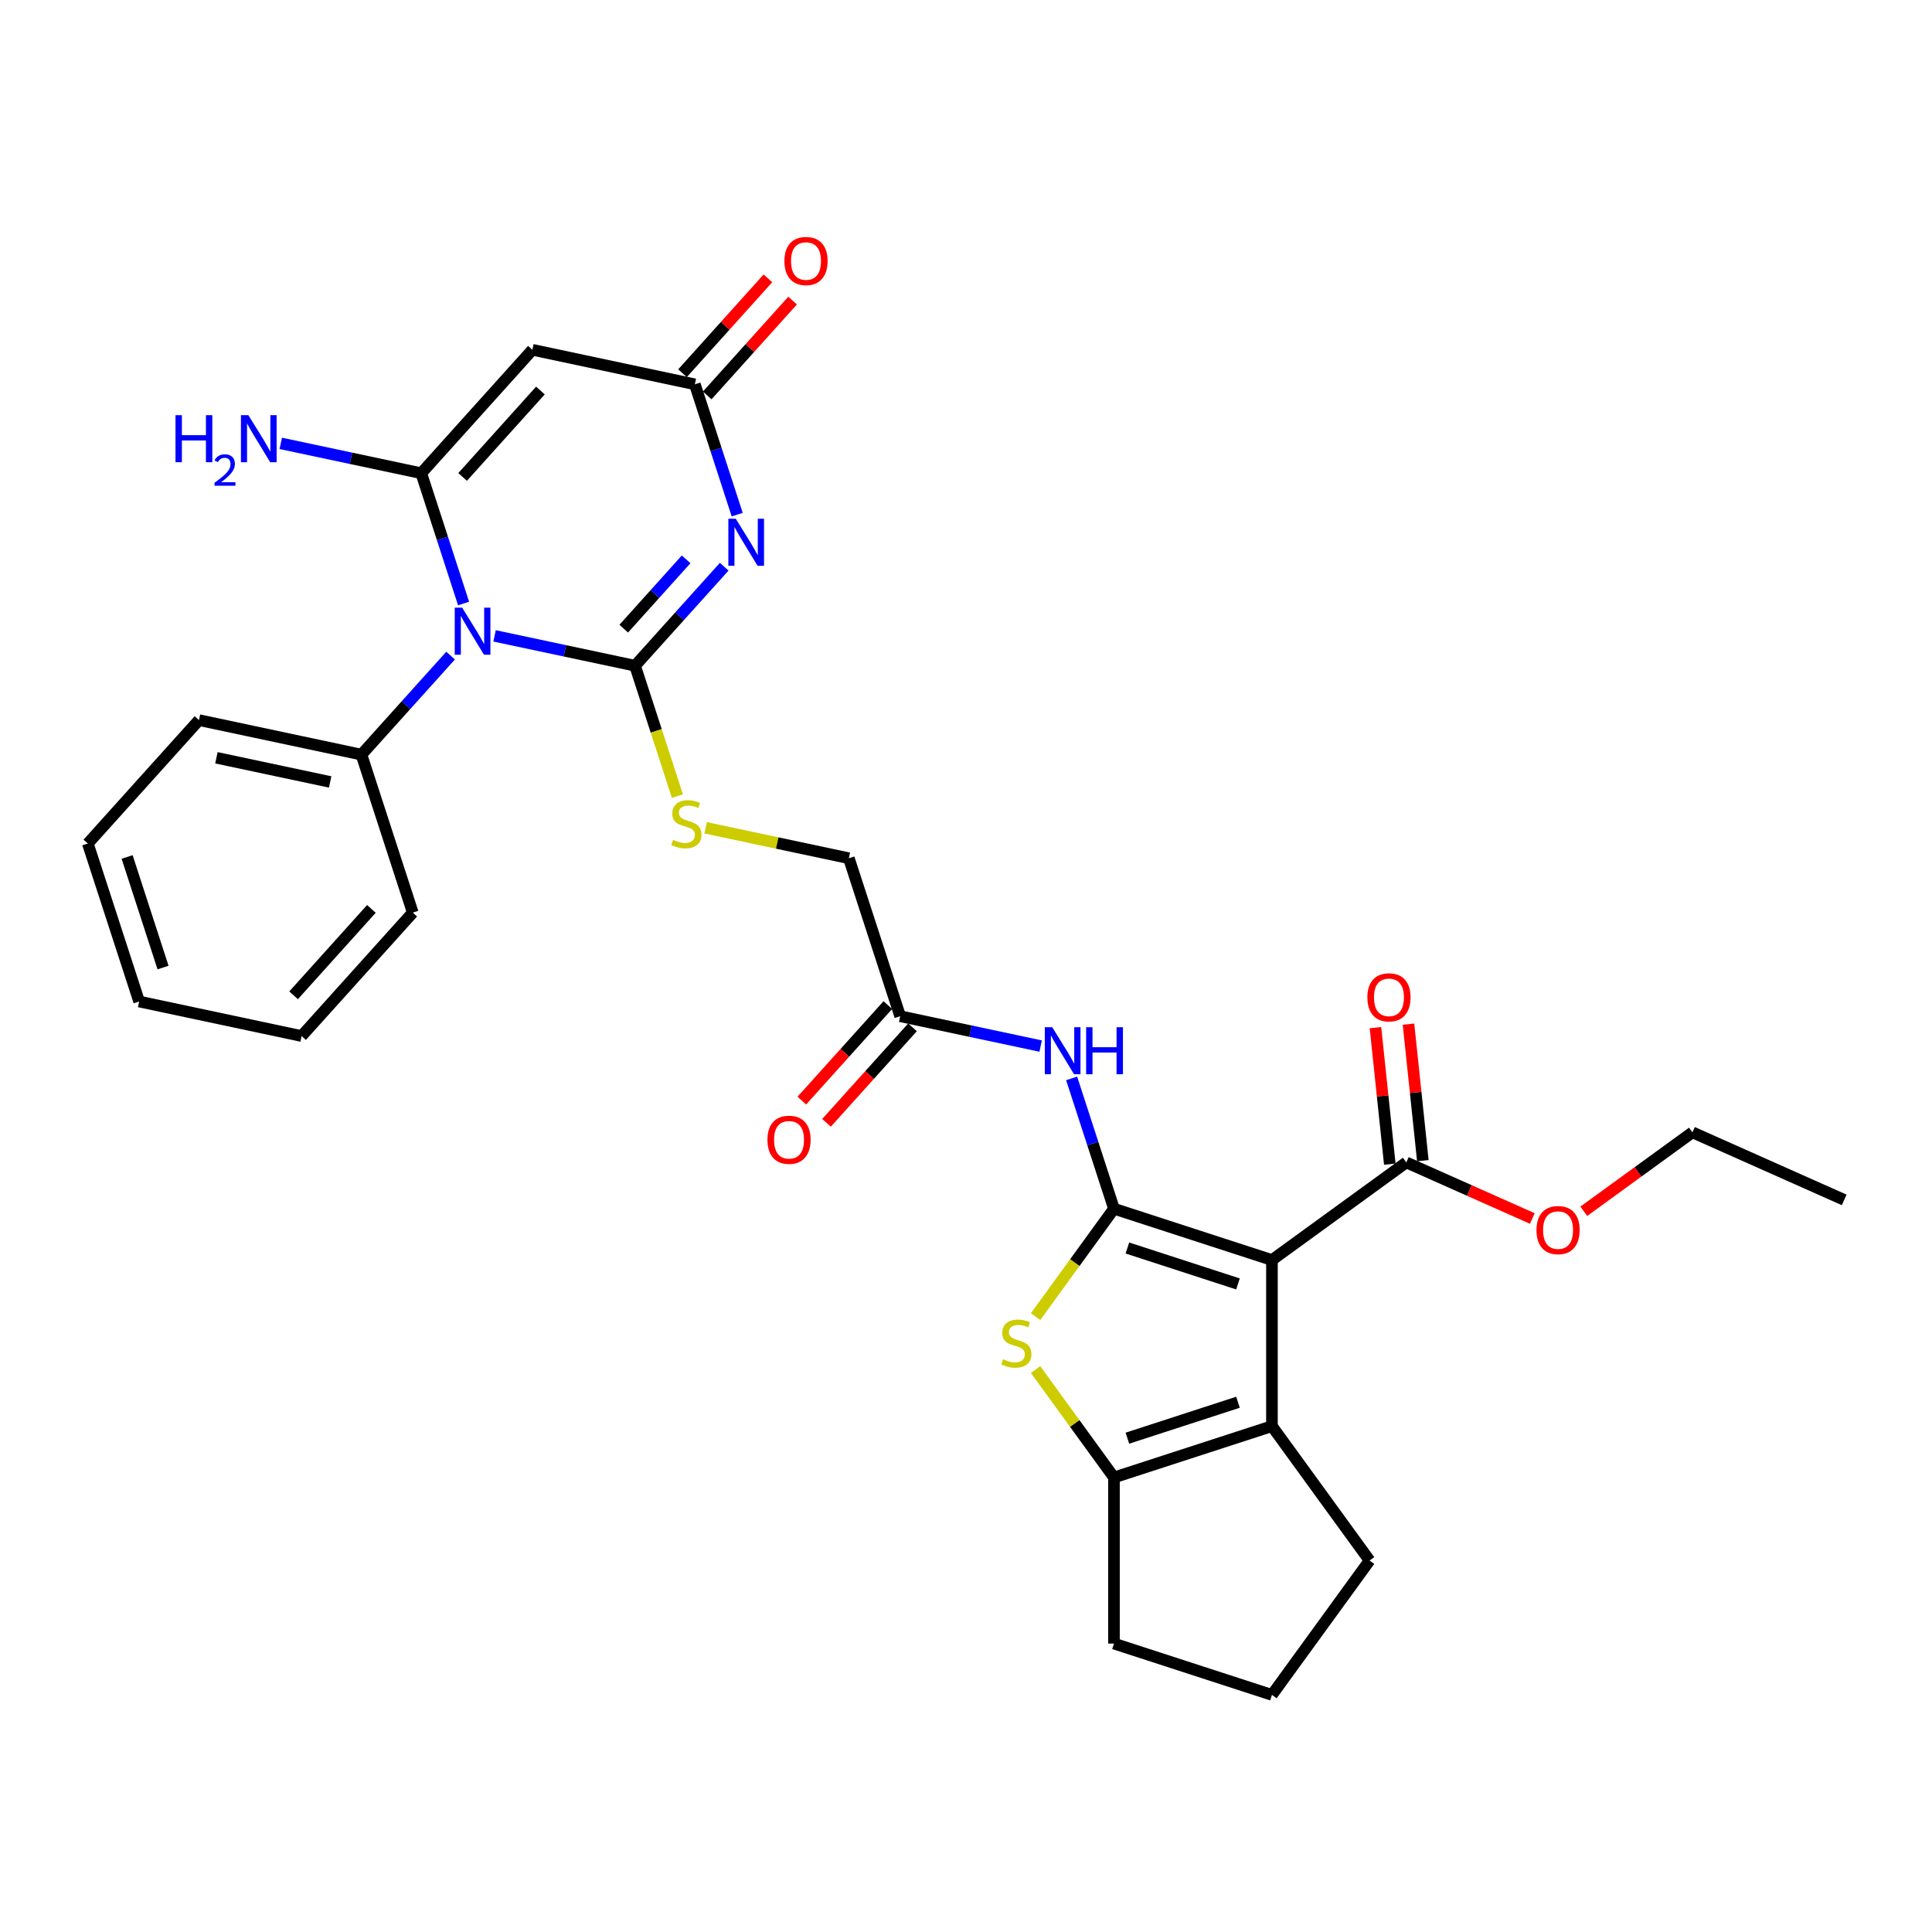 <?xml version='1.0' encoding='iso-8859-1'?>
<svg version='1.1' baseProfile='full'
              xmlns='http://www.w3.org/2000/svg'
                      xmlns:rdkit='http://www.rdkit.org/xml'
                      xmlns:xlink='http://www.w3.org/1999/xlink'
                  xml:space='preserve'
width='1000px' height='1000px' viewBox='0 0 1000 1000'>
<!-- END OF HEADER -->
<rect style='opacity:1.0;fill:#FFFFFF;stroke:none' width='1000' height='1000' x='0' y='0'> </rect>
<path class='bond-0' d='M 328.699,344.582 L 292.343,336.854' style='fill:none;fill-rule:evenodd;stroke:#000000;stroke-width:6px;stroke-linecap:butt;stroke-linejoin:miter;stroke-opacity:1' />
<path class='bond-0' d='M 292.343,336.854 L 255.987,329.126' style='fill:none;fill-rule:evenodd;stroke:#0000FF;stroke-width:6px;stroke-linecap:butt;stroke-linejoin:miter;stroke-opacity:1' />
<path class='bond-3' d='M 328.699,344.582 L 351.771,318.957' style='fill:none;fill-rule:evenodd;stroke:#000000;stroke-width:6px;stroke-linecap:butt;stroke-linejoin:miter;stroke-opacity:1' />
<path class='bond-3' d='M 351.771,318.957 L 374.844,293.333' style='fill:none;fill-rule:evenodd;stroke:#0000FF;stroke-width:6px;stroke-linecap:butt;stroke-linejoin:miter;stroke-opacity:1' />
<path class='bond-3' d='M 322.843,325.389 L 338.993,307.452' style='fill:none;fill-rule:evenodd;stroke:#000000;stroke-width:6px;stroke-linecap:butt;stroke-linejoin:miter;stroke-opacity:1' />
<path class='bond-3' d='M 338.993,307.452 L 355.144,289.515' style='fill:none;fill-rule:evenodd;stroke:#0000FF;stroke-width:6px;stroke-linecap:butt;stroke-linejoin:miter;stroke-opacity:1' />
<path class='bond-12' d='M 328.699,344.582 L 339.661,378.32' style='fill:none;fill-rule:evenodd;stroke:#000000;stroke-width:6px;stroke-linecap:butt;stroke-linejoin:miter;stroke-opacity:1' />
<path class='bond-12' d='M 339.661,378.32 L 350.624,412.058' style='fill:none;fill-rule:evenodd;stroke:#CCCC00;stroke-width:6px;stroke-linecap:butt;stroke-linejoin:miter;stroke-opacity:1' />
<path class='bond-4' d='M 239.95,312.383 L 228.994,278.662' style='fill:none;fill-rule:evenodd;stroke:#0000FF;stroke-width:6px;stroke-linecap:butt;stroke-linejoin:miter;stroke-opacity:1' />
<path class='bond-4' d='M 228.994,278.662 L 218.037,244.941' style='fill:none;fill-rule:evenodd;stroke:#000000;stroke-width:6px;stroke-linecap:butt;stroke-linejoin:miter;stroke-opacity:1' />
<path class='bond-14' d='M 233.221,339.349 L 210.149,364.973' style='fill:none;fill-rule:evenodd;stroke:#0000FF;stroke-width:6px;stroke-linecap:butt;stroke-linejoin:miter;stroke-opacity:1' />
<path class='bond-14' d='M 210.149,364.973 L 187.077,390.597' style='fill:none;fill-rule:evenodd;stroke:#000000;stroke-width:6px;stroke-linecap:butt;stroke-linejoin:miter;stroke-opacity:1' />
<path class='bond-1' d='M 576.59,625.628 L 565.634,591.907' style='fill:none;fill-rule:evenodd;stroke:#000000;stroke-width:6px;stroke-linecap:butt;stroke-linejoin:miter;stroke-opacity:1' />
<path class='bond-1' d='M 565.634,591.907 L 554.677,558.186' style='fill:none;fill-rule:evenodd;stroke:#0000FF;stroke-width:6px;stroke-linecap:butt;stroke-linejoin:miter;stroke-opacity:1' />
<path class='bond-2' d='M 576.59,625.628 L 658.356,652.196' style='fill:none;fill-rule:evenodd;stroke:#000000;stroke-width:6px;stroke-linecap:butt;stroke-linejoin:miter;stroke-opacity:1' />
<path class='bond-2' d='M 583.542,645.966 L 640.778,664.564' style='fill:none;fill-rule:evenodd;stroke:#000000;stroke-width:6px;stroke-linecap:butt;stroke-linejoin:miter;stroke-opacity:1' />
<path class='bond-5' d='M 576.59,625.628 L 556.301,653.554' style='fill:none;fill-rule:evenodd;stroke:#000000;stroke-width:6px;stroke-linecap:butt;stroke-linejoin:miter;stroke-opacity:1' />
<path class='bond-5' d='M 556.301,653.554 L 536.012,681.479' style='fill:none;fill-rule:evenodd;stroke:#CCCC00;stroke-width:6px;stroke-linecap:butt;stroke-linejoin:miter;stroke-opacity:1' />
<path class='bond-7' d='M 658.356,652.196 L 658.356,738.169' style='fill:none;fill-rule:evenodd;stroke:#000000;stroke-width:6px;stroke-linecap:butt;stroke-linejoin:miter;stroke-opacity:1' />
<path class='bond-11' d='M 658.356,652.196 L 727.91,601.662' style='fill:none;fill-rule:evenodd;stroke:#000000;stroke-width:6px;stroke-linecap:butt;stroke-linejoin:miter;stroke-opacity:1' />
<path class='bond-9' d='M 381.573,266.368 L 370.616,232.646' style='fill:none;fill-rule:evenodd;stroke:#0000FF;stroke-width:6px;stroke-linecap:butt;stroke-linejoin:miter;stroke-opacity:1' />
<path class='bond-9' d='M 370.616,232.646 L 359.659,198.925' style='fill:none;fill-rule:evenodd;stroke:#000000;stroke-width:6px;stroke-linecap:butt;stroke-linejoin:miter;stroke-opacity:1' />
<path class='bond-15' d='M 218.037,244.941 L 181.681,237.213' style='fill:none;fill-rule:evenodd;stroke:#000000;stroke-width:6px;stroke-linecap:butt;stroke-linejoin:miter;stroke-opacity:1' />
<path class='bond-15' d='M 181.681,237.213 L 145.325,229.486' style='fill:none;fill-rule:evenodd;stroke:#0000FF;stroke-width:6px;stroke-linecap:butt;stroke-linejoin:miter;stroke-opacity:1' />
<path class='bond-31' d='M 218.037,244.941 L 275.565,181.05' style='fill:none;fill-rule:evenodd;stroke:#000000;stroke-width:6px;stroke-linecap:butt;stroke-linejoin:miter;stroke-opacity:1' />
<path class='bond-31' d='M 239.444,246.863 L 279.714,202.139' style='fill:none;fill-rule:evenodd;stroke:#000000;stroke-width:6px;stroke-linecap:butt;stroke-linejoin:miter;stroke-opacity:1' />
<path class='bond-8' d='M 536.012,708.885 L 556.301,736.811' style='fill:none;fill-rule:evenodd;stroke:#CCCC00;stroke-width:6px;stroke-linecap:butt;stroke-linejoin:miter;stroke-opacity:1' />
<path class='bond-8' d='M 556.301,736.811 L 576.59,764.736' style='fill:none;fill-rule:evenodd;stroke:#000000;stroke-width:6px;stroke-linecap:butt;stroke-linejoin:miter;stroke-opacity:1' />
<path class='bond-6' d='M 275.565,181.05 L 359.659,198.925' style='fill:none;fill-rule:evenodd;stroke:#000000;stroke-width:6px;stroke-linecap:butt;stroke-linejoin:miter;stroke-opacity:1' />
<path class='bond-21' d='M 658.356,738.169 L 708.89,807.723' style='fill:none;fill-rule:evenodd;stroke:#000000;stroke-width:6px;stroke-linecap:butt;stroke-linejoin:miter;stroke-opacity:1' />
<path class='bond-33' d='M 658.356,738.169 L 576.59,764.736' style='fill:none;fill-rule:evenodd;stroke:#000000;stroke-width:6px;stroke-linecap:butt;stroke-linejoin:miter;stroke-opacity:1' />
<path class='bond-33' d='M 640.778,725.801 L 583.542,744.398' style='fill:none;fill-rule:evenodd;stroke:#000000;stroke-width:6px;stroke-linecap:butt;stroke-linejoin:miter;stroke-opacity:1' />
<path class='bond-22' d='M 576.59,764.736 L 576.59,850.71' style='fill:none;fill-rule:evenodd;stroke:#000000;stroke-width:6px;stroke-linecap:butt;stroke-linejoin:miter;stroke-opacity:1' />
<path class='bond-16' d='M 366.048,204.678 L 388.149,180.132' style='fill:none;fill-rule:evenodd;stroke:#000000;stroke-width:6px;stroke-linecap:butt;stroke-linejoin:miter;stroke-opacity:1' />
<path class='bond-16' d='M 388.149,180.132 L 410.25,155.587' style='fill:none;fill-rule:evenodd;stroke:#FF0000;stroke-width:6px;stroke-linecap:butt;stroke-linejoin:miter;stroke-opacity:1' />
<path class='bond-16' d='M 353.27,193.172 L 375.371,168.627' style='fill:none;fill-rule:evenodd;stroke:#000000;stroke-width:6px;stroke-linecap:butt;stroke-linejoin:miter;stroke-opacity:1' />
<path class='bond-16' d='M 375.371,168.627 L 397.472,144.082' style='fill:none;fill-rule:evenodd;stroke:#FF0000;stroke-width:6px;stroke-linecap:butt;stroke-linejoin:miter;stroke-opacity:1' />
<path class='bond-10' d='M 538.64,541.443 L 502.284,533.715' style='fill:none;fill-rule:evenodd;stroke:#0000FF;stroke-width:6px;stroke-linecap:butt;stroke-linejoin:miter;stroke-opacity:1' />
<path class='bond-10' d='M 502.284,533.715 L 465.928,525.988' style='fill:none;fill-rule:evenodd;stroke:#000000;stroke-width:6px;stroke-linecap:butt;stroke-linejoin:miter;stroke-opacity:1' />
<path class='bond-17' d='M 736.46,600.763 L 732.747,565.431' style='fill:none;fill-rule:evenodd;stroke:#000000;stroke-width:6px;stroke-linecap:butt;stroke-linejoin:miter;stroke-opacity:1' />
<path class='bond-17' d='M 732.747,565.431 L 729.033,530.099' style='fill:none;fill-rule:evenodd;stroke:#FF0000;stroke-width:6px;stroke-linecap:butt;stroke-linejoin:miter;stroke-opacity:1' />
<path class='bond-17' d='M 719.36,602.56 L 715.646,567.228' style='fill:none;fill-rule:evenodd;stroke:#000000;stroke-width:6px;stroke-linecap:butt;stroke-linejoin:miter;stroke-opacity:1' />
<path class='bond-17' d='M 715.646,567.228 L 711.933,531.897' style='fill:none;fill-rule:evenodd;stroke:#FF0000;stroke-width:6px;stroke-linecap:butt;stroke-linejoin:miter;stroke-opacity:1' />
<path class='bond-20' d='M 727.91,601.662 L 760.517,616.179' style='fill:none;fill-rule:evenodd;stroke:#000000;stroke-width:6px;stroke-linecap:butt;stroke-linejoin:miter;stroke-opacity:1' />
<path class='bond-20' d='M 760.517,616.179 L 793.125,630.697' style='fill:none;fill-rule:evenodd;stroke:#FF0000;stroke-width:6px;stroke-linecap:butt;stroke-linejoin:miter;stroke-opacity:1' />
<path class='bond-19' d='M 365.222,428.463 L 402.292,436.343' style='fill:none;fill-rule:evenodd;stroke:#CCCC00;stroke-width:6px;stroke-linecap:butt;stroke-linejoin:miter;stroke-opacity:1' />
<path class='bond-19' d='M 402.292,436.343 L 439.361,444.222' style='fill:none;fill-rule:evenodd;stroke:#000000;stroke-width:6px;stroke-linecap:butt;stroke-linejoin:miter;stroke-opacity:1' />
<path class='bond-13' d='M 465.928,525.988 L 439.361,444.222' style='fill:none;fill-rule:evenodd;stroke:#000000;stroke-width:6px;stroke-linecap:butt;stroke-linejoin:miter;stroke-opacity:1' />
<path class='bond-18' d='M 459.539,520.235 L 437.286,544.95' style='fill:none;fill-rule:evenodd;stroke:#000000;stroke-width:6px;stroke-linecap:butt;stroke-linejoin:miter;stroke-opacity:1' />
<path class='bond-18' d='M 437.286,544.95 L 415.032,569.665' style='fill:none;fill-rule:evenodd;stroke:#FF0000;stroke-width:6px;stroke-linecap:butt;stroke-linejoin:miter;stroke-opacity:1' />
<path class='bond-18' d='M 472.317,531.74 L 450.064,556.455' style='fill:none;fill-rule:evenodd;stroke:#000000;stroke-width:6px;stroke-linecap:butt;stroke-linejoin:miter;stroke-opacity:1' />
<path class='bond-18' d='M 450.064,556.455 L 427.81,581.17' style='fill:none;fill-rule:evenodd;stroke:#FF0000;stroke-width:6px;stroke-linecap:butt;stroke-linejoin:miter;stroke-opacity:1' />
<path class='bond-24' d='M 187.077,390.597 L 102.982,372.722' style='fill:none;fill-rule:evenodd;stroke:#000000;stroke-width:6px;stroke-linecap:butt;stroke-linejoin:miter;stroke-opacity:1' />
<path class='bond-24' d='M 170.888,404.735 L 112.021,392.223' style='fill:none;fill-rule:evenodd;stroke:#000000;stroke-width:6px;stroke-linecap:butt;stroke-linejoin:miter;stroke-opacity:1' />
<path class='bond-25' d='M 187.077,390.597 L 213.644,472.363' style='fill:none;fill-rule:evenodd;stroke:#000000;stroke-width:6px;stroke-linecap:butt;stroke-linejoin:miter;stroke-opacity:1' />
<path class='bond-26' d='M 819.777,626.948 L 847.891,606.522' style='fill:none;fill-rule:evenodd;stroke:#FF0000;stroke-width:6px;stroke-linecap:butt;stroke-linejoin:miter;stroke-opacity:1' />
<path class='bond-26' d='M 847.891,606.522 L 876.005,586.096' style='fill:none;fill-rule:evenodd;stroke:#000000;stroke-width:6px;stroke-linecap:butt;stroke-linejoin:miter;stroke-opacity:1' />
<path class='bond-34' d='M 708.89,807.723 L 658.356,877.277' style='fill:none;fill-rule:evenodd;stroke:#000000;stroke-width:6px;stroke-linecap:butt;stroke-linejoin:miter;stroke-opacity:1' />
<path class='bond-23' d='M 576.59,850.71 L 658.356,877.277' style='fill:none;fill-rule:evenodd;stroke:#000000;stroke-width:6px;stroke-linecap:butt;stroke-linejoin:miter;stroke-opacity:1' />
<path class='bond-29' d='M 102.982,372.722 L 45.455,436.613' style='fill:none;fill-rule:evenodd;stroke:#000000;stroke-width:6px;stroke-linecap:butt;stroke-linejoin:miter;stroke-opacity:1' />
<path class='bond-28' d='M 213.644,472.363 L 156.117,536.254' style='fill:none;fill-rule:evenodd;stroke:#000000;stroke-width:6px;stroke-linecap:butt;stroke-linejoin:miter;stroke-opacity:1' />
<path class='bond-28' d='M 192.237,470.441 L 151.968,515.165' style='fill:none;fill-rule:evenodd;stroke:#000000;stroke-width:6px;stroke-linecap:butt;stroke-linejoin:miter;stroke-opacity:1' />
<path class='bond-27' d='M 876.005,586.096 L 954.545,621.065' style='fill:none;fill-rule:evenodd;stroke:#000000;stroke-width:6px;stroke-linecap:butt;stroke-linejoin:miter;stroke-opacity:1' />
<path class='bond-30' d='M 156.117,536.254 L 72.022,518.379' style='fill:none;fill-rule:evenodd;stroke:#000000;stroke-width:6px;stroke-linecap:butt;stroke-linejoin:miter;stroke-opacity:1' />
<path class='bond-32' d='M 45.455,436.613 L 72.022,518.379' style='fill:none;fill-rule:evenodd;stroke:#000000;stroke-width:6px;stroke-linecap:butt;stroke-linejoin:miter;stroke-opacity:1' />
<path class='bond-32' d='M 65.793,443.565 L 84.39,500.801' style='fill:none;fill-rule:evenodd;stroke:#000000;stroke-width:6px;stroke-linecap:butt;stroke-linejoin:miter;stroke-opacity:1' />
<path  class='atom-1' d='M 239.222 314.533
L 247.201 327.429
Q 247.992 328.701, 249.264 331.005
Q 250.536 333.309, 250.605 333.447
L 250.605 314.533
L 253.838 314.533
L 253.838 338.88
L 250.502 338.88
L 241.939 324.781
Q 240.942 323.13, 239.876 321.239
Q 238.844 319.347, 238.535 318.763
L 238.535 338.88
L 235.371 338.88
L 235.371 314.533
L 239.222 314.533
' fill='#0000FF'/>
<path  class='atom-4' d='M 380.845 268.517
L 388.823 281.413
Q 389.614 282.685, 390.886 284.989
Q 392.159 287.294, 392.228 287.431
L 392.228 268.517
L 395.46 268.517
L 395.46 292.865
L 392.124 292.865
L 383.561 278.765
Q 382.564 277.114, 381.498 275.223
Q 380.466 273.331, 380.157 272.747
L 380.157 292.865
L 376.993 292.865
L 376.993 268.517
L 380.845 268.517
' fill='#0000FF'/>
<path  class='atom-6' d='M 519.179 703.539
Q 519.454 703.642, 520.589 704.124
Q 521.723 704.605, 522.961 704.914
Q 524.234 705.19, 525.472 705.19
Q 527.776 705.19, 529.117 704.089
Q 530.458 702.954, 530.458 700.994
Q 530.458 699.653, 529.77 698.828
Q 529.117 698.002, 528.085 697.555
Q 527.054 697.108, 525.334 696.592
Q 523.168 695.939, 521.861 695.32
Q 520.589 694.701, 519.66 693.394
Q 518.766 692.087, 518.766 689.886
Q 518.766 686.826, 520.829 684.934
Q 522.927 683.043, 527.054 683.043
Q 529.874 683.043, 533.072 684.384
L 532.281 687.032
Q 529.358 685.828, 527.157 685.828
Q 524.784 685.828, 523.477 686.826
Q 522.17 687.789, 522.205 689.474
Q 522.205 690.78, 522.858 691.571
Q 523.546 692.362, 524.509 692.809
Q 525.506 693.256, 527.157 693.772
Q 529.358 694.46, 530.665 695.148
Q 531.971 695.836, 532.9 697.246
Q 533.863 698.621, 533.863 700.994
Q 533.863 704.364, 531.593 706.187
Q 529.358 707.975, 525.609 707.975
Q 523.443 707.975, 521.792 707.494
Q 520.176 707.047, 518.25 706.256
L 519.179 703.539
' fill='#CCCC00'/>
<path  class='atom-11' d='M 544.641 531.689
L 552.62 544.585
Q 553.41 545.857, 554.683 548.161
Q 555.955 550.465, 556.024 550.603
L 556.024 531.689
L 559.257 531.689
L 559.257 556.036
L 555.921 556.036
L 547.358 541.937
Q 546.361 540.286, 545.295 538.395
Q 544.263 536.503, 543.953 535.919
L 543.953 556.036
L 540.79 556.036
L 540.79 531.689
L 544.641 531.689
' fill='#0000FF'/>
<path  class='atom-11' d='M 562.18 531.689
L 565.481 531.689
L 565.481 542.04
L 577.93 542.04
L 577.93 531.689
L 581.232 531.689
L 581.232 556.036
L 577.93 556.036
L 577.93 544.791
L 565.481 544.791
L 565.481 556.036
L 562.18 556.036
L 562.18 531.689
' fill='#0000FF'/>
<path  class='atom-13' d='M 348.388 434.704
Q 348.664 434.807, 349.798 435.288
Q 350.933 435.77, 352.171 436.079
Q 353.444 436.354, 354.682 436.354
Q 356.986 436.354, 358.327 435.254
Q 359.668 434.119, 359.668 432.159
Q 359.668 430.818, 358.98 429.992
Q 358.327 429.167, 357.295 428.72
Q 356.264 428.273, 354.544 427.757
Q 352.378 427.104, 351.071 426.485
Q 349.798 425.866, 348.87 424.559
Q 347.976 423.252, 347.976 421.051
Q 347.976 417.991, 350.039 416.099
Q 352.137 414.208, 356.264 414.208
Q 359.084 414.208, 362.282 415.549
L 361.491 418.197
Q 358.568 416.993, 356.367 416.993
Q 353.994 416.993, 352.687 417.991
Q 351.38 418.953, 351.415 420.639
Q 351.415 421.945, 352.068 422.736
Q 352.756 423.527, 353.719 423.974
Q 354.716 424.421, 356.367 424.937
Q 358.568 425.625, 359.875 426.313
Q 361.181 427.001, 362.11 428.411
Q 363.073 429.786, 363.073 432.159
Q 363.073 435.529, 360.803 437.352
Q 358.568 439.14, 354.819 439.14
Q 352.653 439.14, 351.002 438.659
Q 349.386 438.212, 347.46 437.421
L 348.388 434.704
' fill='#CCCC00'/>
<path  class='atom-16' d='M 90.841 214.892
L 94.143 214.892
L 94.143 225.243
L 106.592 225.243
L 106.592 214.892
L 109.893 214.892
L 109.893 239.24
L 106.592 239.24
L 106.592 227.995
L 94.143 227.995
L 94.143 239.24
L 90.841 239.24
L 90.841 214.892
' fill='#0000FF'/>
<path  class='atom-16' d='M 111.073 238.386
Q 111.663 236.865, 113.071 236.025
Q 114.478 235.163, 116.43 235.163
Q 118.858 235.163, 120.22 236.479
Q 121.582 237.796, 121.582 240.133
Q 121.582 242.517, 119.812 244.741
Q 118.064 246.965, 114.432 249.598
L 121.854 249.598
L 121.854 251.414
L 111.028 251.414
L 111.028 249.893
Q 114.024 247.76, 115.794 246.171
Q 117.587 244.582, 118.45 243.152
Q 119.312 241.722, 119.312 240.247
Q 119.312 238.703, 118.541 237.841
Q 117.769 236.978, 116.43 236.978
Q 115.136 236.978, 114.274 237.501
Q 113.411 238.023, 112.798 239.18
L 111.073 238.386
' fill='#0000FF'/>
<path  class='atom-16' d='M 128.56 214.892
L 136.539 227.788
Q 137.33 229.061, 138.602 231.365
Q 139.874 233.669, 139.943 233.806
L 139.943 214.892
L 143.176 214.892
L 143.176 239.24
L 139.84 239.24
L 131.277 225.14
Q 130.28 223.49, 129.214 221.598
Q 128.182 219.707, 127.873 219.122
L 127.873 239.24
L 124.709 239.24
L 124.709 214.892
L 128.56 214.892
' fill='#0000FF'/>
<path  class='atom-17' d='M 406.01 135.103
Q 406.01 129.257, 408.899 125.99
Q 411.788 122.723, 417.187 122.723
Q 422.586 122.723, 425.475 125.99
Q 428.363 129.257, 428.363 135.103
Q 428.363 141.018, 425.44 144.388
Q 422.517 147.724, 417.187 147.724
Q 411.822 147.724, 408.899 144.388
Q 406.01 141.053, 406.01 135.103
M 417.187 144.973
Q 420.901 144.973, 422.895 142.497
Q 424.924 139.986, 424.924 135.103
Q 424.924 130.323, 422.895 127.916
Q 420.901 125.474, 417.187 125.474
Q 413.473 125.474, 411.444 127.881
Q 409.449 130.289, 409.449 135.103
Q 409.449 140.021, 411.444 142.497
Q 413.473 144.973, 417.187 144.973
' fill='#FF0000'/>
<path  class='atom-18' d='M 707.747 516.228
Q 707.747 510.382, 710.636 507.115
Q 713.524 503.848, 718.923 503.848
Q 724.323 503.848, 727.211 507.115
Q 730.1 510.382, 730.1 516.228
Q 730.1 522.143, 727.177 525.513
Q 724.254 528.849, 718.923 528.849
Q 713.559 528.849, 710.636 525.513
Q 707.747 522.177, 707.747 516.228
M 718.923 526.098
Q 722.637 526.098, 724.632 523.622
Q 726.661 521.111, 726.661 516.228
Q 726.661 511.448, 724.632 509.04
Q 722.637 506.599, 718.923 506.599
Q 715.209 506.599, 713.18 509.006
Q 711.186 511.413, 711.186 516.228
Q 711.186 521.146, 713.18 523.622
Q 715.209 526.098, 718.923 526.098
' fill='#FF0000'/>
<path  class='atom-19' d='M 397.224 589.947
Q 397.224 584.101, 400.113 580.834
Q 403.002 577.567, 408.401 577.567
Q 413.8 577.567, 416.689 580.834
Q 419.577 584.101, 419.577 589.947
Q 419.577 595.862, 416.654 599.232
Q 413.731 602.568, 408.401 602.568
Q 403.036 602.568, 400.113 599.232
Q 397.224 595.897, 397.224 589.947
M 408.401 599.817
Q 412.115 599.817, 414.11 597.341
Q 416.138 594.831, 416.138 589.947
Q 416.138 585.167, 414.11 582.76
Q 412.115 580.318, 408.401 580.318
Q 404.687 580.318, 402.658 582.725
Q 400.663 585.133, 400.663 589.947
Q 400.663 594.865, 402.658 597.341
Q 404.687 599.817, 408.401 599.817
' fill='#FF0000'/>
<path  class='atom-21' d='M 795.274 636.699
Q 795.274 630.853, 798.163 627.586
Q 801.052 624.319, 806.451 624.319
Q 811.85 624.319, 814.739 627.586
Q 817.627 630.853, 817.627 636.699
Q 817.627 642.614, 814.704 645.984
Q 811.781 649.32, 806.451 649.32
Q 801.086 649.32, 798.163 645.984
Q 795.274 642.648, 795.274 636.699
M 806.451 646.569
Q 810.165 646.569, 812.159 644.093
Q 814.188 641.582, 814.188 636.699
Q 814.188 631.919, 812.159 629.512
Q 810.165 627.07, 806.451 627.07
Q 802.737 627.07, 800.708 629.477
Q 798.713 631.884, 798.713 636.699
Q 798.713 641.617, 800.708 644.093
Q 802.737 646.569, 806.451 646.569
' fill='#FF0000'/>
</svg>
